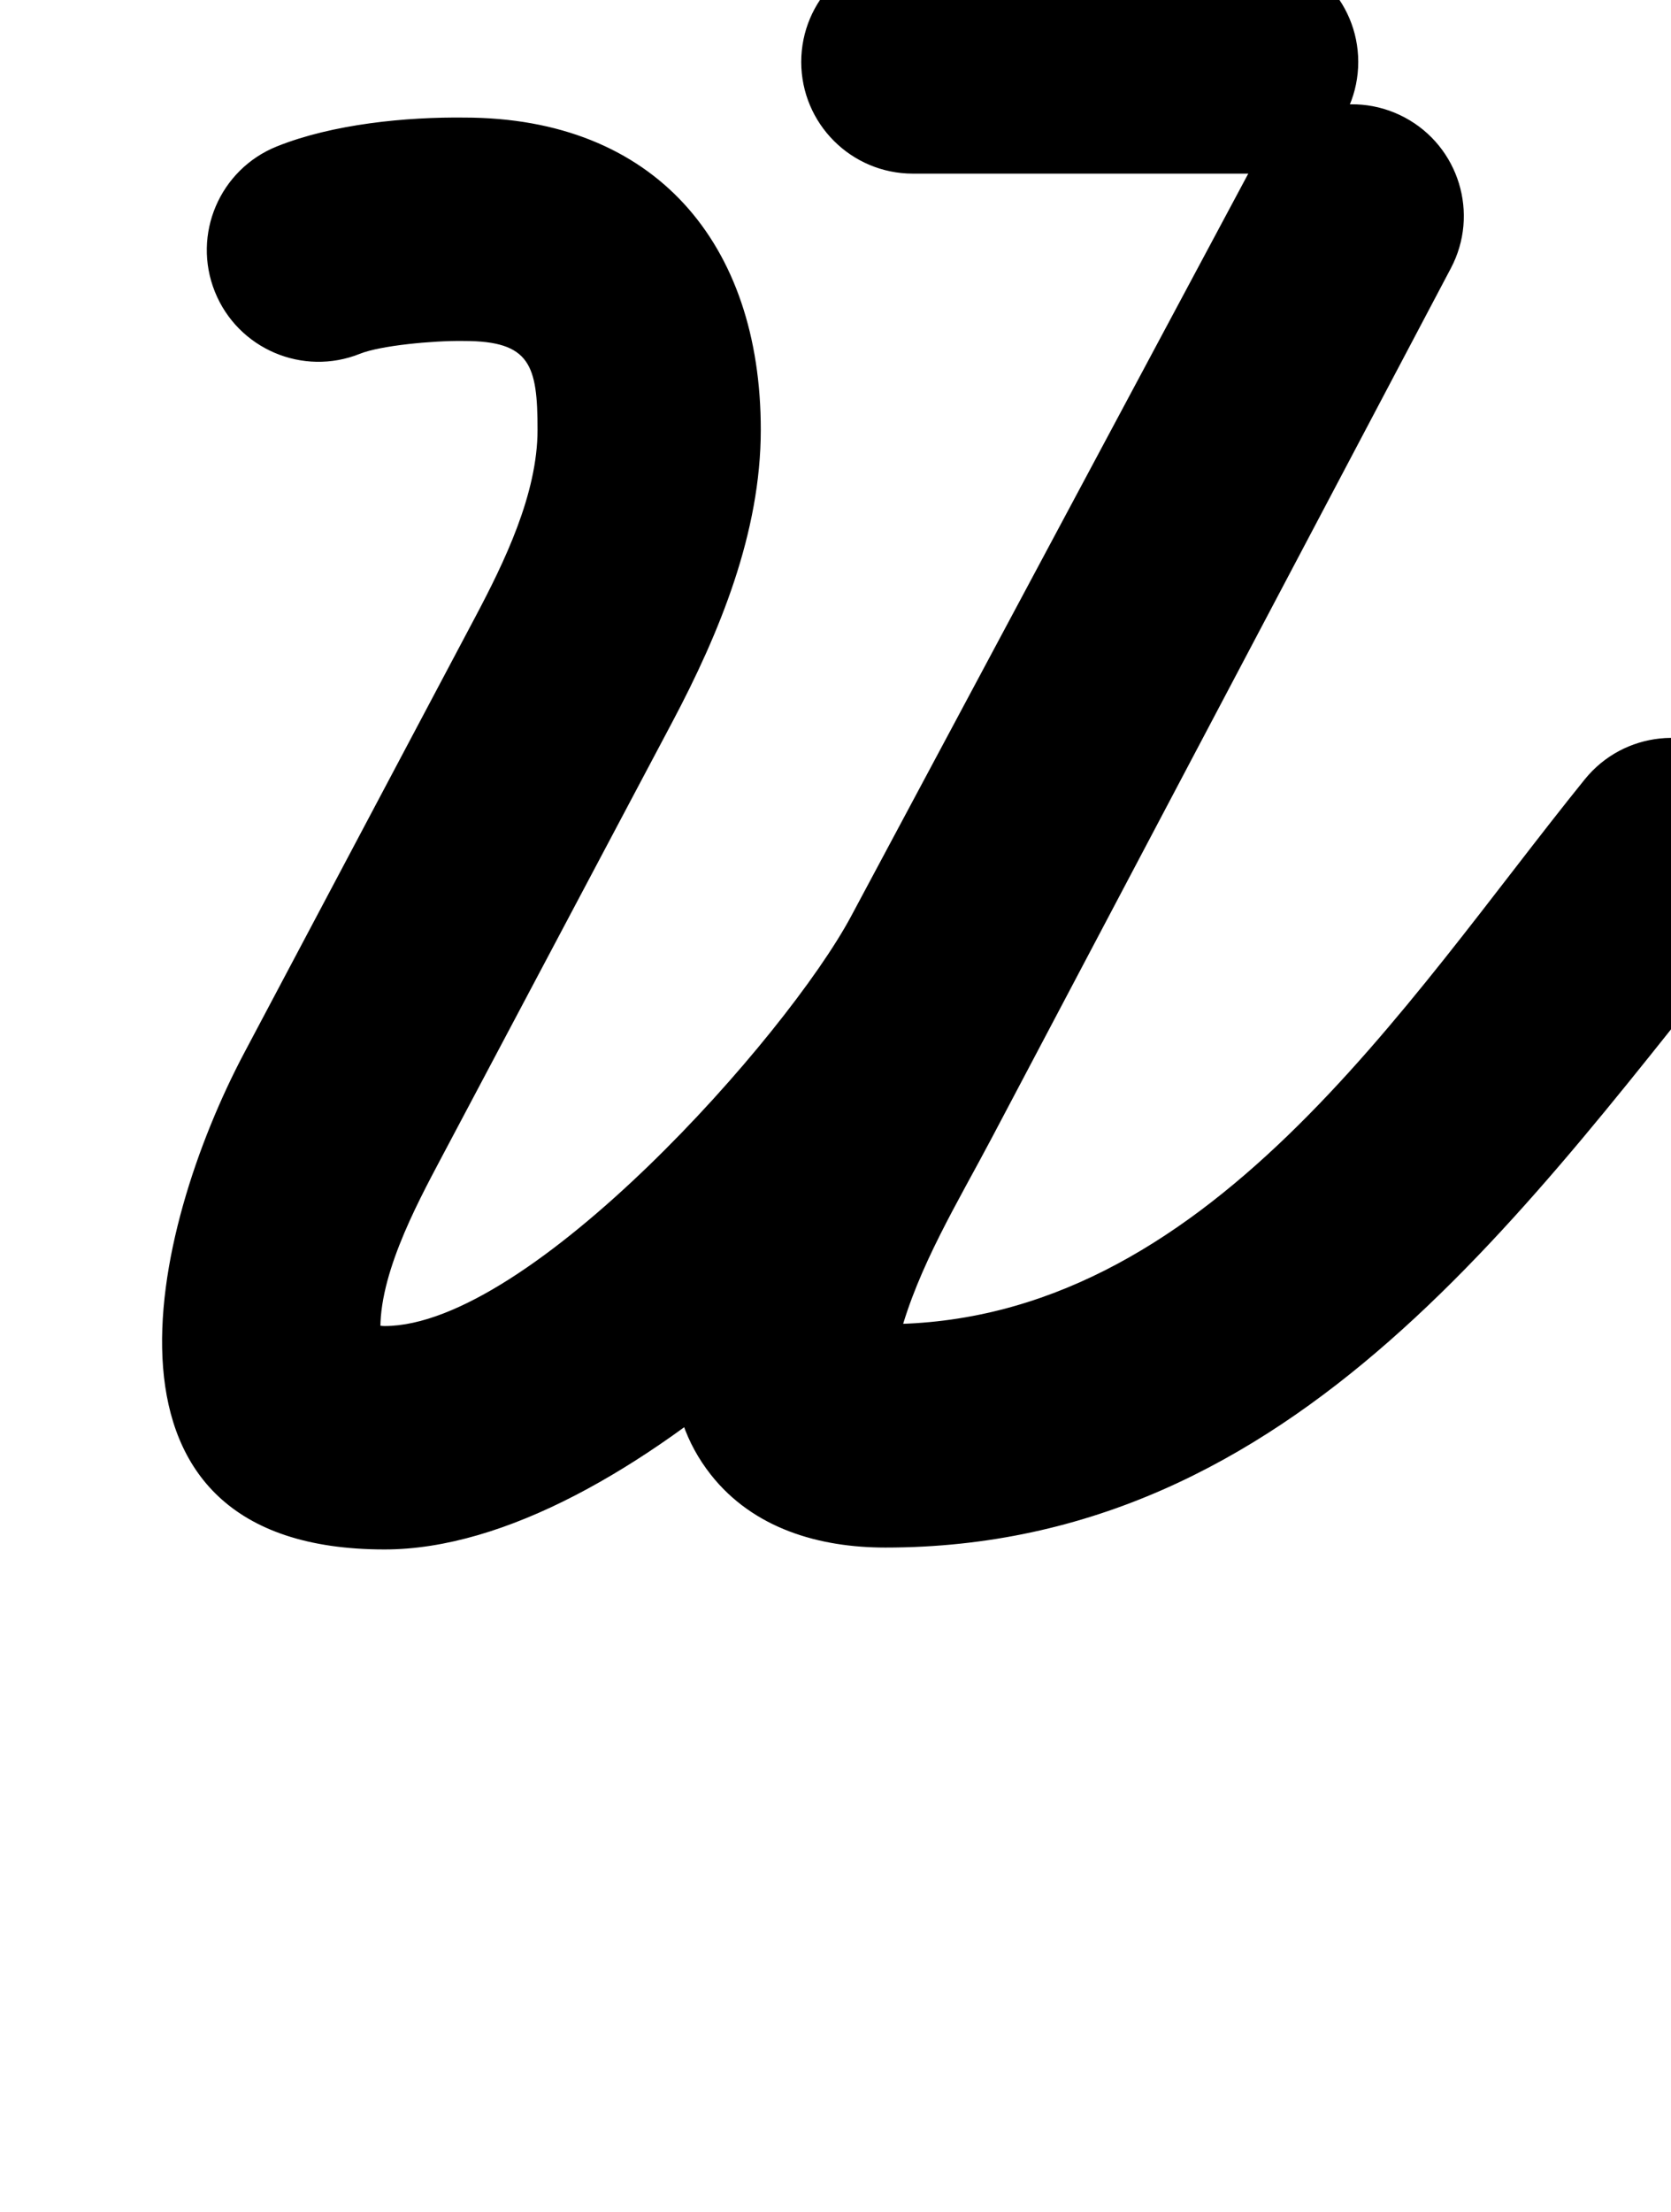 <?xml version="1.0" encoding="UTF-8"?>
<svg xmlns="http://www.w3.org/2000/svg" xmlns:inkscape="http://www.inkscape.org/namespaces/inkscape" xmlns:sodipodi="http://sodipodi.sourceforge.net/DTD/sodipodi-0.dtd" xmlns:svg="http://www.w3.org/2000/svg" version="1.1" viewBox="0 -350 756 1000">
    <sodipodi:namedview pagecolor="#ffffff" bordercolor="#666666" borderopacity="1.0" showgrid="true">
        <inkscape:grid id="grid№1" type="xygrid" dotted="false" enabled="true" visible="true" empspacing="10" />
        <sodipodi:guide id="baseline" position="0.00,350.00" orientation="0.00,1.00" />
    </sodipodi:namedview>
    <g id="glyph">
        <path d="M 97.21 -218.124C 107.601 -192.242 137.006 -179.684 162.889 -190.075C 172.176 -193.803 196.022 -196.021 209.255 -195.849C 209.255 -195.849 209.419 -195.848 209.582 -195.847C 209.745 -195.846 209.908 -195.845 209.909 -195.845C 239.888 -195.845 243.199 -184.975 243.199 -155.715C 243.199 -126.685 228.199 -95.89 214.888 -70.794C 180.117 -5.244 145.347 60.307 110.577 125.857C 68.012 206.103 33.881 350.5 174 350.5C 283.45 350.5 425.172 203.344 474.17 111.789C 534.875 -1.641 595.58 -115.071 656.285 -228.501C 669.445 -253.092 660.179 -283.695 635.589 -296.855C 610.998 -310.015 580.395 -300.749 567.235 -276.159C 506.53 -162.729 445.825 -49.299 385.12 64.132C 355.835 118.853 239.538 249.5 174 249.5C 169.603 249.5 164.341 246.693 168.368 250.063C 170.108 251.519 171.243 253.053 172.212 255.075C 172.243 255.158 172.274 255.238 172.304 255.319C 169.932 229.075 188.002 195.431 199.801 173.185C 234.572 107.635 269.342 42.084 304.113 -23.466C 325.58 -63.938 344.199 -109.209 344.199 -155.715C 344.199 -239.846 296.436 -296.845 209.909 -296.845C 209.908 -296.845 210.072 -296.844 210.236 -296.843C 210.4 -296.842 210.564 -296.841 210.563 -296.841C 183.69 -297.189 150.432 -293.91 125.259 -283.803C 99.377 -273.412 86.819 -244.007 97.21 -218.124ZM 635.348 -296.983C 610.687 -310.01 580.135 -300.579 567.107 -275.918C 497.852 -144.818 428.597 -13.717 359.343 117.383C 330.803 171.407 276.201 259.058 321.561 316.66C 340.804 341.096 370.656 349.646 400.574 349.646C 586.661 349.646 691.032 195.041 795.52 65.853C 813.059 44.168 809.698 12.37 788.012 -5.169C 766.327 -22.708 734.529 -19.347 716.99 2.339C 716.99 2.339 716.99 2.339 716.99 2.339C 635.205 103.458 545.794 248.646 400.574 248.646C 398.024 248.646 395.499 247.946 392.95 248.016C 389.502 248.111 398.958 251.692 401.091 254.402C 402.579 256.293 405.151 263.755 405.325 263.819C 408.38 264.921 406.141 257.355 406.976 254.217C 415.336 222.799 433.481 193.269 448.648 164.559C 517.903 33.459 587.158 -97.642 656.413 -228.742C 669.44 -253.403 660.009 -283.955 635.348 -296.983ZM 413 -271.5C 413 -271.5 413 -271.5 413 -271.5C 463.333 -271.5 513.667 -271.5 564 -271.5C 591.89 -271.5 614.5 -294.11 614.5 -322C 614.5 -349.89 591.89 -372.5 564 -372.5C 564 -372.5 564 -372.5 564 -372.5C 513.667 -372.5 463.333 -372.5 413 -372.5C 385.11 -372.5 362.5 -349.89 362.5 -322C 362.5 -294.11 385.11 -271.5 413 -271.5Z" />
    </g>
</svg>
